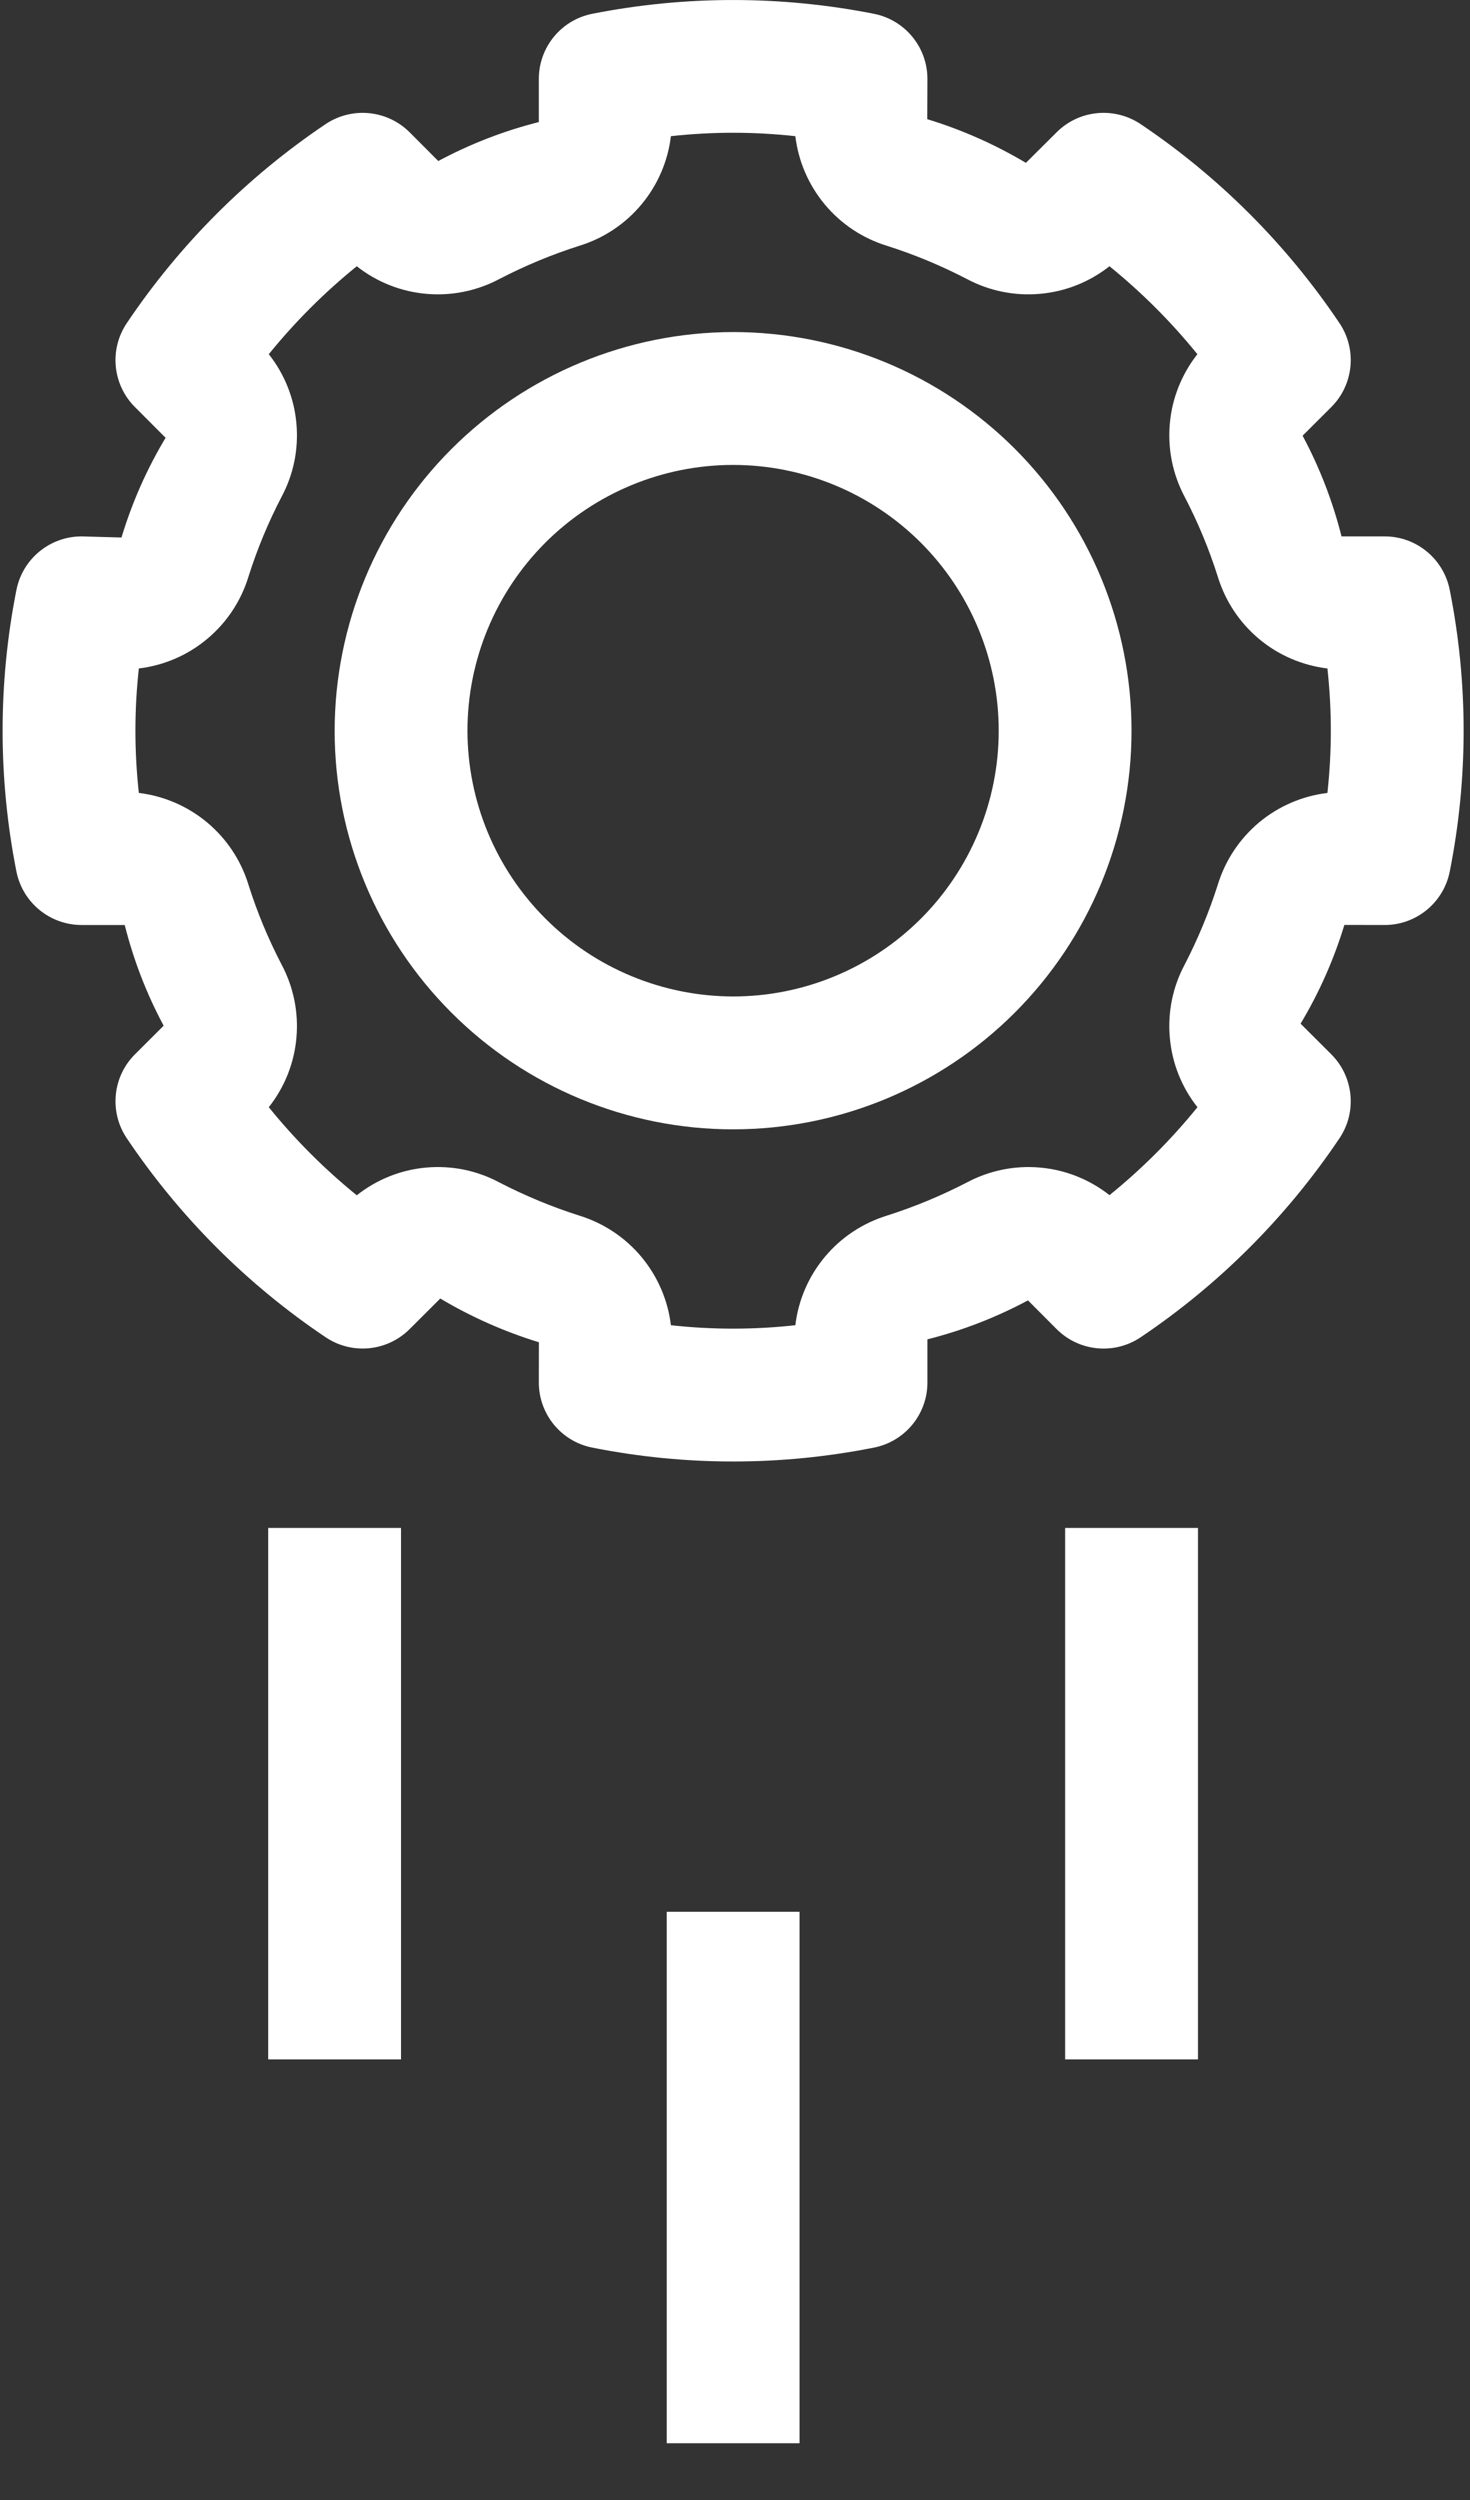 <svg width="20" height="34" viewBox="0 0 20 34" fill="none" xmlns="http://www.w3.org/2000/svg">
<rect x="0" y="0" width="20" height="34" fill="#333333" stroke="none"/>
<path d="M9.974 4.516C11.412 4.516 12.791 5.087 13.808 6.104C14.824 7.121 15.395 8.499 15.395 9.938C15.395 11.376 14.824 12.754 13.808 13.771C12.791 14.788 11.412 15.359 9.974 15.359C8.536 15.359 7.157 14.788 6.141 13.771C5.124 12.754 4.553 11.376 4.553 9.938C4.555 8.5 5.126 7.122 6.143 6.106C7.159 5.09 8.537 4.518 9.974 4.516V4.516ZM9.974 13.552C10.932 13.552 11.852 13.171 12.53 12.493C13.207 11.815 13.588 10.896 13.588 9.938C13.588 8.979 13.207 8.06 12.53 7.382C11.852 6.704 10.932 6.323 9.974 6.323C9.016 6.323 8.096 6.704 7.418 7.382C6.741 8.06 6.36 8.979 6.36 9.938C6.361 10.896 6.742 11.814 7.42 12.492C8.097 13.17 9.016 13.55 9.974 13.552Z" fill="white"/>
<path d="M1.726 4.393C2.444 3.325 3.362 2.406 4.43 1.688C4.789 1.448 5.267 1.494 5.573 1.799L5.963 2.19C6.396 1.958 6.855 1.78 7.331 1.66V1.073C7.331 0.641 7.637 0.269 8.061 0.187C9.324 -0.062 10.624 -0.062 11.887 0.187C12.311 0.269 12.618 0.641 12.618 1.073L12.616 1.62L12.616 1.621C13.086 1.764 13.537 1.964 13.958 2.215L14.376 1.799H14.376C14.681 1.494 15.16 1.448 15.519 1.688C16.587 2.406 17.505 3.325 18.223 4.393C18.465 4.751 18.418 5.231 18.113 5.536L17.722 5.926V5.925C17.954 6.358 18.132 6.818 18.252 7.295H18.839C19.271 7.295 19.642 7.601 19.725 8.026C19.976 9.288 19.976 10.587 19.725 11.85C19.642 12.274 19.271 12.58 18.839 12.58L18.292 12.579L18.291 12.578C18.148 13.049 17.948 13.5 17.695 13.922L18.113 14.339L18.113 14.339C18.418 14.644 18.465 15.124 18.223 15.482C17.505 16.55 16.587 17.469 15.519 18.187C15.16 18.428 14.681 18.381 14.376 18.076L13.986 17.685C13.553 17.917 13.094 18.095 12.618 18.215V18.802C12.618 19.234 12.312 19.606 11.887 19.688C10.624 19.939 9.325 19.939 8.061 19.688C7.637 19.606 7.331 19.234 7.331 18.802L7.332 18.255L7.333 18.255C6.863 18.111 6.412 17.911 5.99 17.66L5.573 18.076H5.573C5.267 18.381 4.789 18.427 4.431 18.187C3.362 17.469 2.444 16.55 1.726 15.482C1.484 15.124 1.53 14.644 1.836 14.339L2.227 13.949V13.95C1.994 13.517 1.817 13.057 1.697 12.58H1.11C0.678 12.58 0.306 12.274 0.223 11.85C-0.027 10.587 -0.027 9.288 0.223 8.026C0.306 7.601 0.678 7.295 1.11 7.295L1.65 7.31V7.311C1.653 7.306 1.656 7.302 1.657 7.297C1.8 6.826 2 6.375 2.253 5.954L1.836 5.536L1.836 5.536C1.53 5.231 1.484 4.751 1.726 4.393V4.393ZM1.889 9.091C1.827 9.654 1.827 10.221 1.889 10.784C2.231 10.825 2.554 10.965 2.819 11.186C3.084 11.408 3.279 11.701 3.38 12.031C3.498 12.405 3.649 12.768 3.83 13.116C3.993 13.421 4.064 13.768 4.033 14.113C4.003 14.458 3.872 14.786 3.657 15.058C4.013 15.498 4.414 15.899 4.854 16.256C5.126 16.041 5.454 15.909 5.798 15.879C6.143 15.848 6.49 15.918 6.795 16.082C7.144 16.262 7.507 16.413 7.881 16.532C8.211 16.634 8.505 16.828 8.726 17.093C8.947 17.358 9.087 17.681 9.128 18.023C9.69 18.085 10.258 18.085 10.821 18.023C10.862 17.681 11.001 17.358 11.223 17.093C11.444 16.828 11.738 16.634 12.068 16.532C12.442 16.413 12.805 16.262 13.154 16.082C13.459 15.919 13.805 15.848 14.15 15.879C14.495 15.909 14.823 16.04 15.095 16.254C15.534 15.899 15.935 15.498 16.292 15.058C16.077 14.787 15.946 14.458 15.916 14.113C15.885 13.768 15.955 13.422 16.119 13.117C16.299 12.768 16.45 12.405 16.569 12.031C16.67 11.701 16.865 11.408 17.129 11.186C17.394 10.965 17.718 10.825 18.06 10.784C18.122 10.221 18.122 9.654 18.06 9.091C17.718 9.05 17.394 8.911 17.129 8.689C16.865 8.468 16.67 8.174 16.569 7.844C16.451 7.47 16.3 7.107 16.119 6.759C15.956 6.454 15.885 6.108 15.916 5.762C15.946 5.417 16.077 5.089 16.291 4.817C15.935 4.378 15.534 3.977 15.095 3.621C14.823 3.835 14.495 3.966 14.15 3.996C13.806 4.027 13.459 3.957 13.154 3.794C12.805 3.613 12.442 3.462 12.068 3.343C11.738 3.242 11.444 3.047 11.223 2.782C11.002 2.518 10.862 2.194 10.821 1.852C10.258 1.79 9.69 1.79 9.128 1.852C9.087 2.194 8.947 2.518 8.726 2.782C8.505 3.047 8.211 3.242 7.881 3.343C7.507 3.462 7.144 3.613 6.795 3.794C6.49 3.956 6.144 4.027 5.799 3.996C5.454 3.966 5.126 3.835 4.854 3.621C4.414 3.977 4.013 4.378 3.657 4.817C3.872 5.089 4.003 5.417 4.033 5.762C4.064 6.107 3.994 6.453 3.83 6.758C3.649 7.106 3.498 7.47 3.38 7.844C3.279 8.174 3.084 8.468 2.819 8.689C2.554 8.911 2.231 9.05 1.889 9.091V9.091Z" fill="white"/>
<path d="M10.878 26H9.071V33.228H10.878V26Z" fill="white"/>
<path d="M5.456 20.78H3.649V28.008H5.456V20.78Z" fill="white"/>
<path d="M16.299 20.78H14.492V28.008H16.299V20.78Z" fill="white"/>
</svg>
